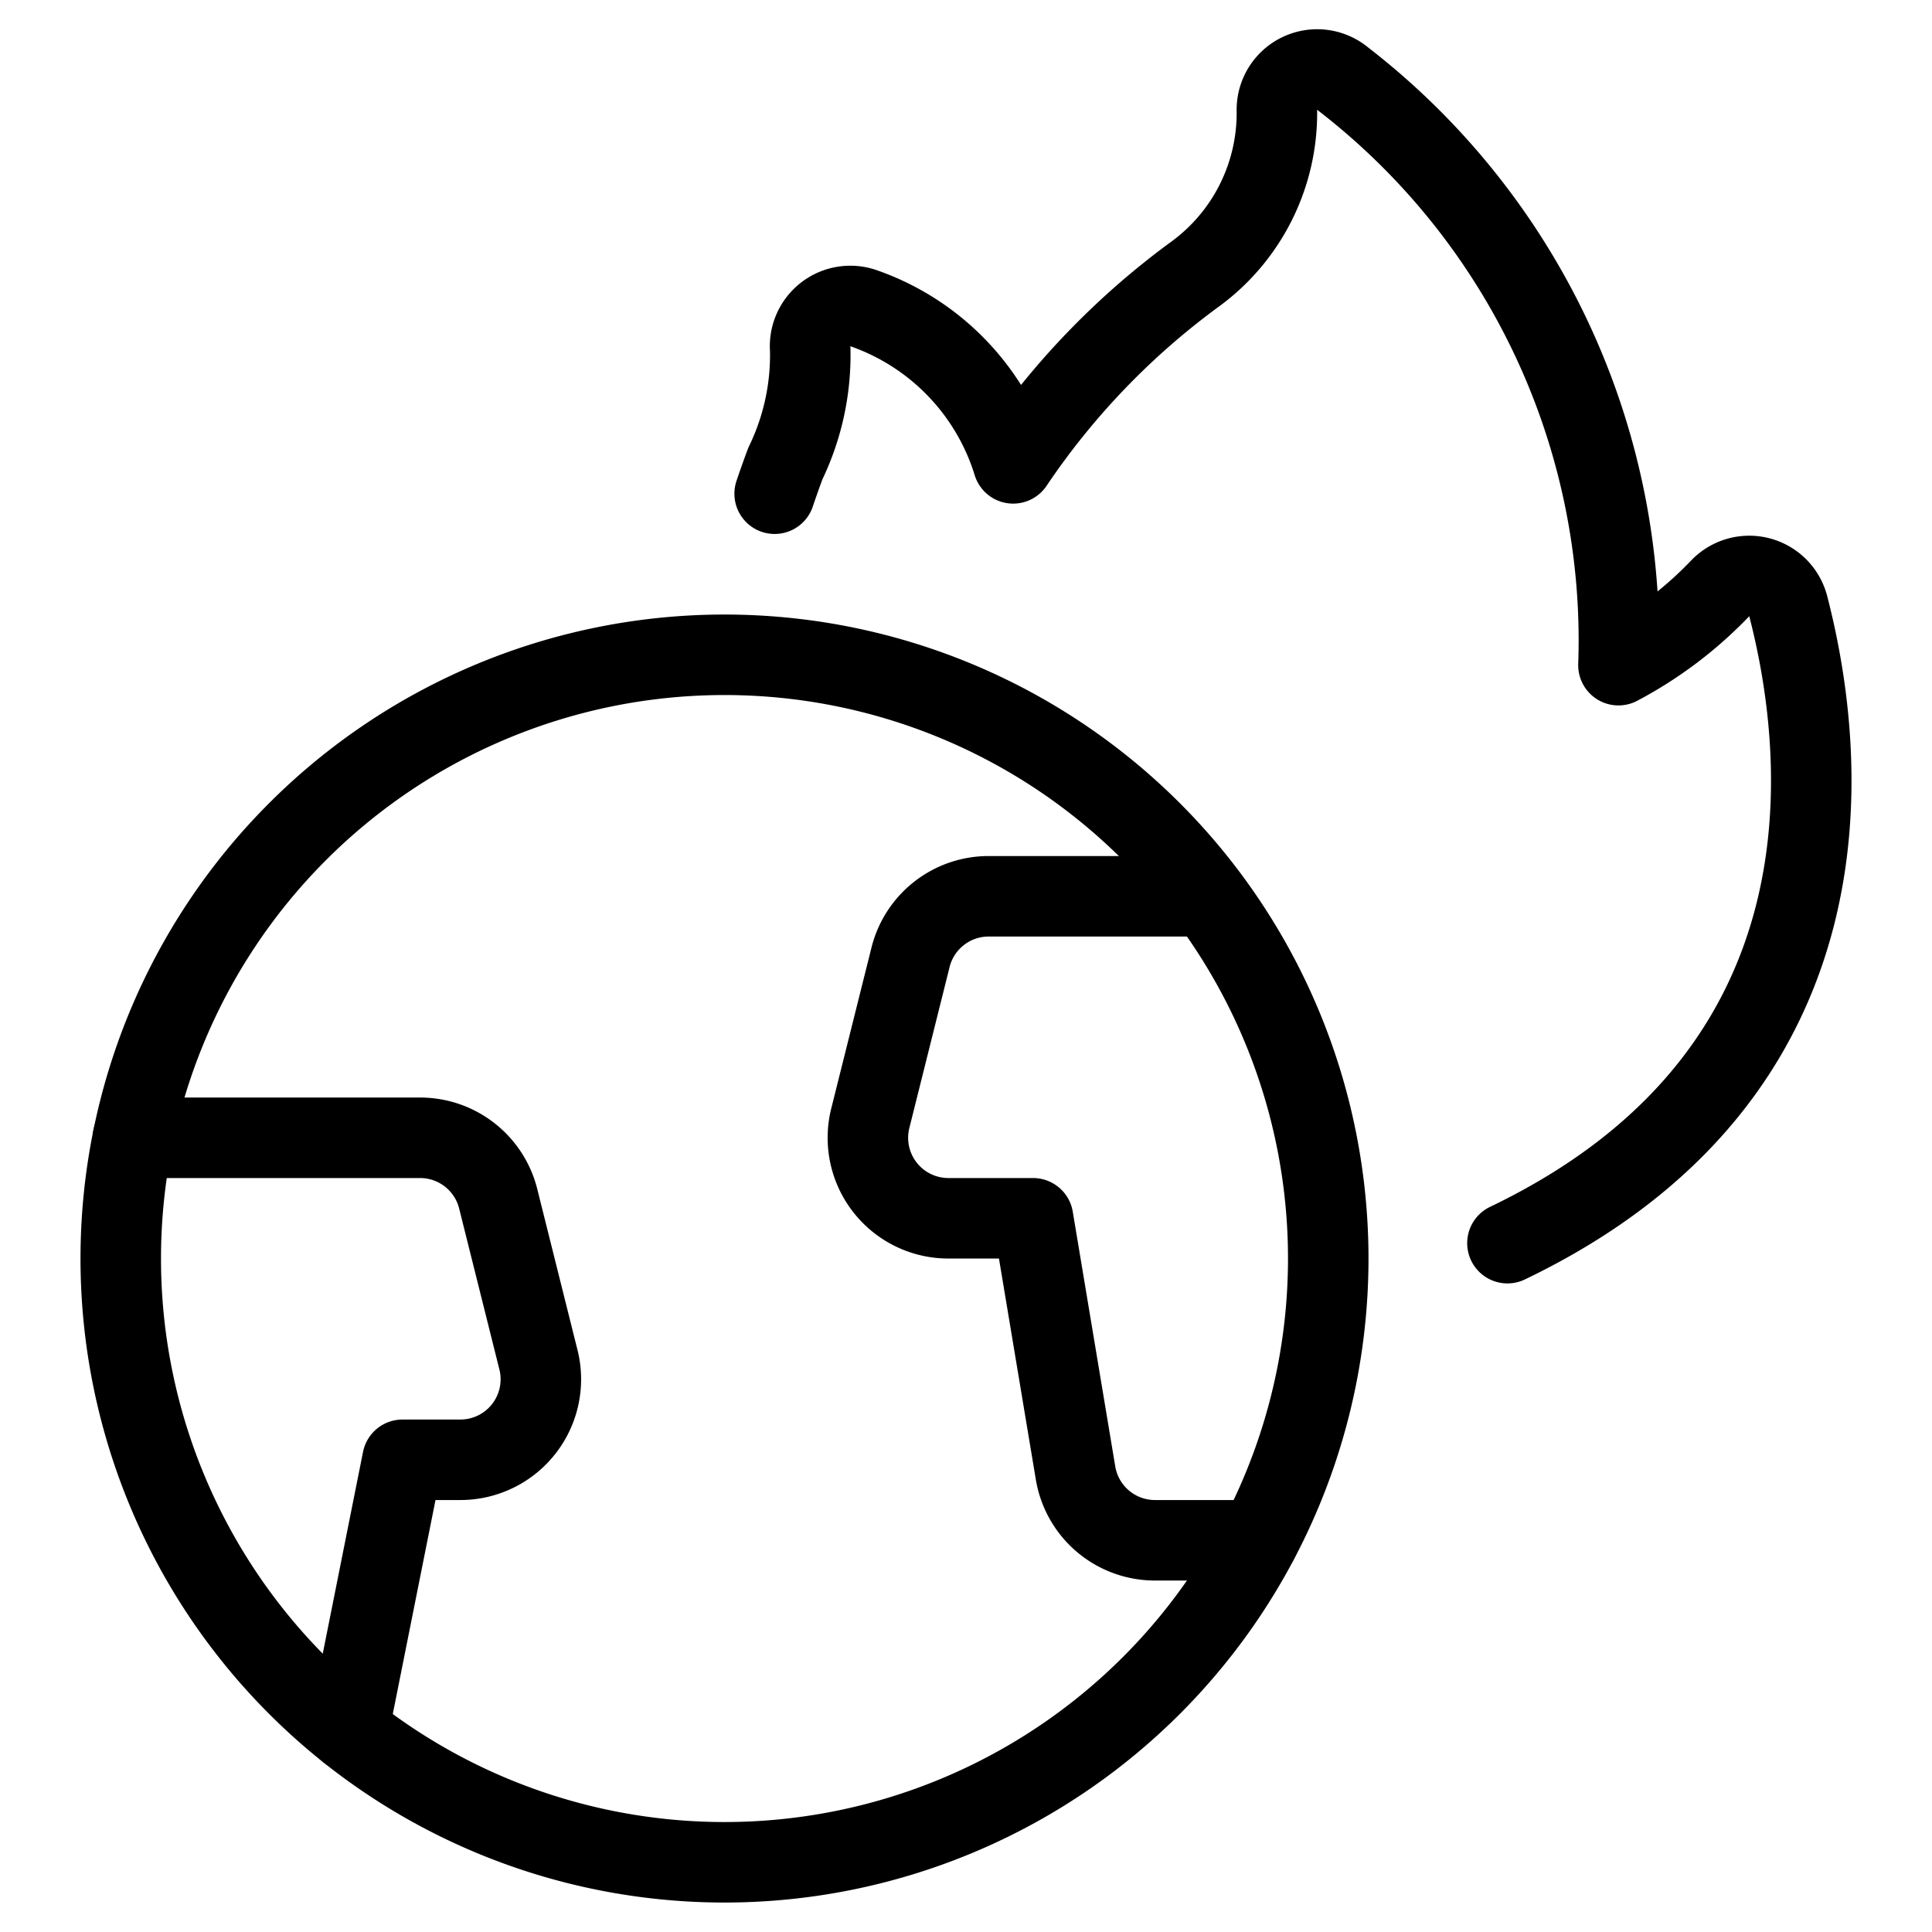 <svg viewBox="0 0 24 24" xmlns="http://www.w3.org/2000/svg"><g transform="matrix(1,0,0,1,0,0)"><path d="M4.328,21.5,5,18.134h.719a1,1,0,0,0,.97-1.242l-.5-2a1,1,0,0,0-.97-.758H1.651" fill="none" stroke="#000000" stroke-linecap="round" stroke-linejoin="round"></path><path d="M14.99,11.134H12.281a1,1,0,0,0-.97.758l-.5,2a1,1,0,0,0,.97,1.242h1.052l.528,3.165a1,1,0,0,0,.986.835h1.284" fill="none" stroke="#000000" stroke-linecap="round" stroke-linejoin="round"></path><path d="M1.500 15.634 A7.500 7.500 0 1 0 16.500 15.634 A7.500 7.500 0 1 0 1.500 15.634 Z" fill="none" stroke="#000000" stroke-linecap="round" stroke-linejoin="round"></path><path d="M9.623,6.133c.042-.124.086-.249.134-.377a3.088,3.088,0,0,0,.308-1.411.5.5,0,0,1,.669-.514,2.967,2.967,0,0,1,1.852,1.925A9.44,9.44,0,0,1,14.853,3.4a2.478,2.478,0,0,0,1.009-2.03.5.5,0,0,1,.82-.391,8.811,8.811,0,0,1,3.423,7.284,4.933,4.933,0,0,0,1.257-.947.5.5,0,0,1,.852.214c.484,1.87.882,5.816-3.488,7.913" fill="none" stroke="#000000" stroke-linecap="round" stroke-linejoin="round"></path></g></svg>